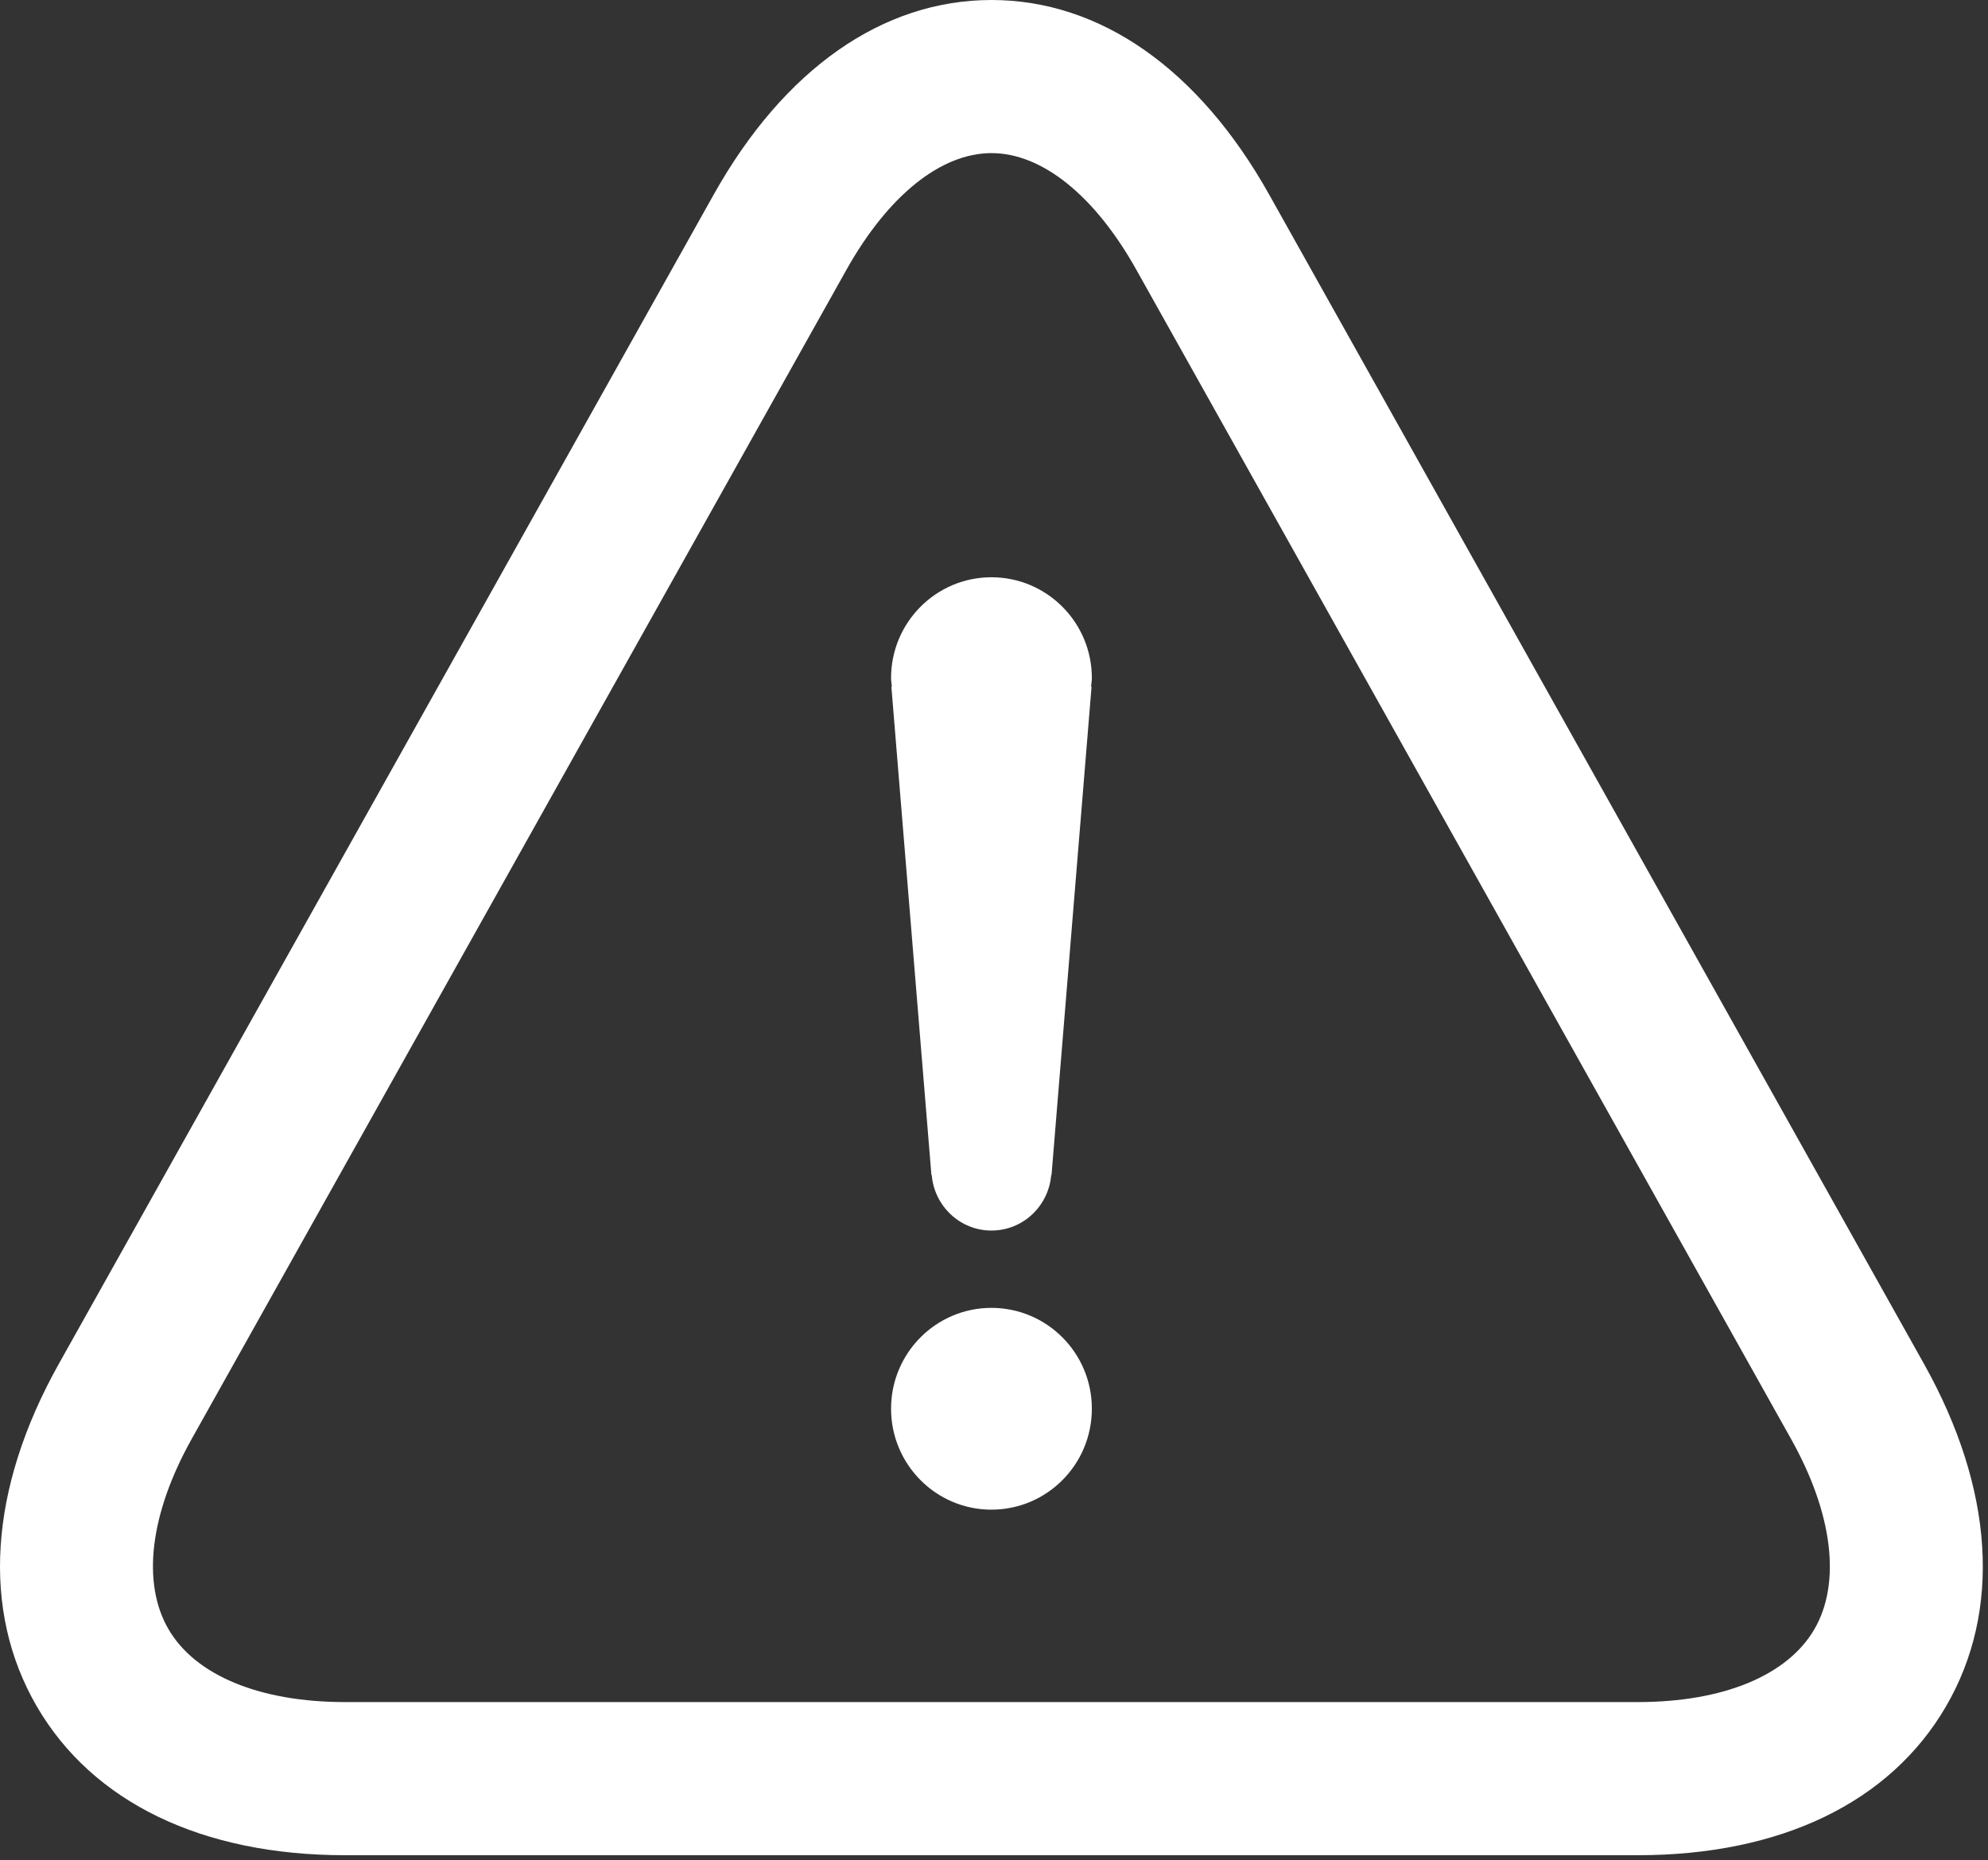 <?xml version="1.0" encoding="UTF-8" standalone="no"?><!DOCTYPE svg PUBLIC "-//W3C//DTD SVG 1.1//EN" "http://www.w3.org/Graphics/SVG/1.1/DTD/svg11.dtd"><svg width="100%" height="100%" viewBox="0 0 233 218" version="1.1" xmlns="http://www.w3.org/2000/svg" xmlns:xlink="http://www.w3.org/1999/xlink" xml:space="preserve" xmlns:serif="http://www.serif.com/" style="fill-rule:evenodd;clip-rule:evenodd;stroke-linejoin:round;stroke-miterlimit:2;"><rect x="0" y="0" width="233" height="218" fill="#333333" stroke="none"/><path id="Forme-1" serif:id="Forme 1" d="M225.502,159.856l-76.752,-137.051c-8.237,-14.708 -19.8,-22.805 -32.546,-22.805c-12.755,0 -24.318,8.097 -32.555,22.805l-76.76,137.051c-8.201,14.653 -9.11,28.907 -2.564,40.156c6.543,11.236 19.371,17.422 36.114,17.422l151.521,-0c16.745,-0 29.563,-6.186 36.106,-17.422c6.551,-11.235 5.637,-25.503 -2.564,-40.156Zm-12.851,31.094c-3.169,5.434 -10.706,8.536 -20.691,8.536l-151.521,0c-9.983,0 -17.531,-3.118 -20.689,-8.536c-3.168,-5.436 -2.171,-13.564 2.714,-22.299l76.75,-137.049c4.87,-8.679 11.057,-13.656 16.99,-13.656c5.927,0 12.111,4.977 16.971,13.656l76.744,137.049c4.893,8.735 5.887,16.863 2.732,22.299Zm-96.454,-37.665c-6.492,-0 -11.762,5.293 -11.762,11.816c0,6.537 5.27,11.833 11.762,11.833c6.502,0 11.772,-5.292 11.772,-11.833c-0,-6.523 -5.27,-11.816 -11.772,-11.816Zm-0,-85.629c-6.492,0 -11.762,5.293 -11.762,11.816c0,0.35 0.07,0.667 0.095,0.999l-0.059,-0l4.694,57.246l0.037,0c0.304,3.629 3.307,6.505 6.997,6.505c3.7,-0 6.701,-2.871 7.006,-6.505l0.038,0l4.692,-57.246l-0.062,-0c0.031,-0.332 0.096,-0.649 0.096,-0.999c-0,-6.523 -5.27,-11.816 -11.772,-11.816Z" style="fill:#fff;"/></svg>